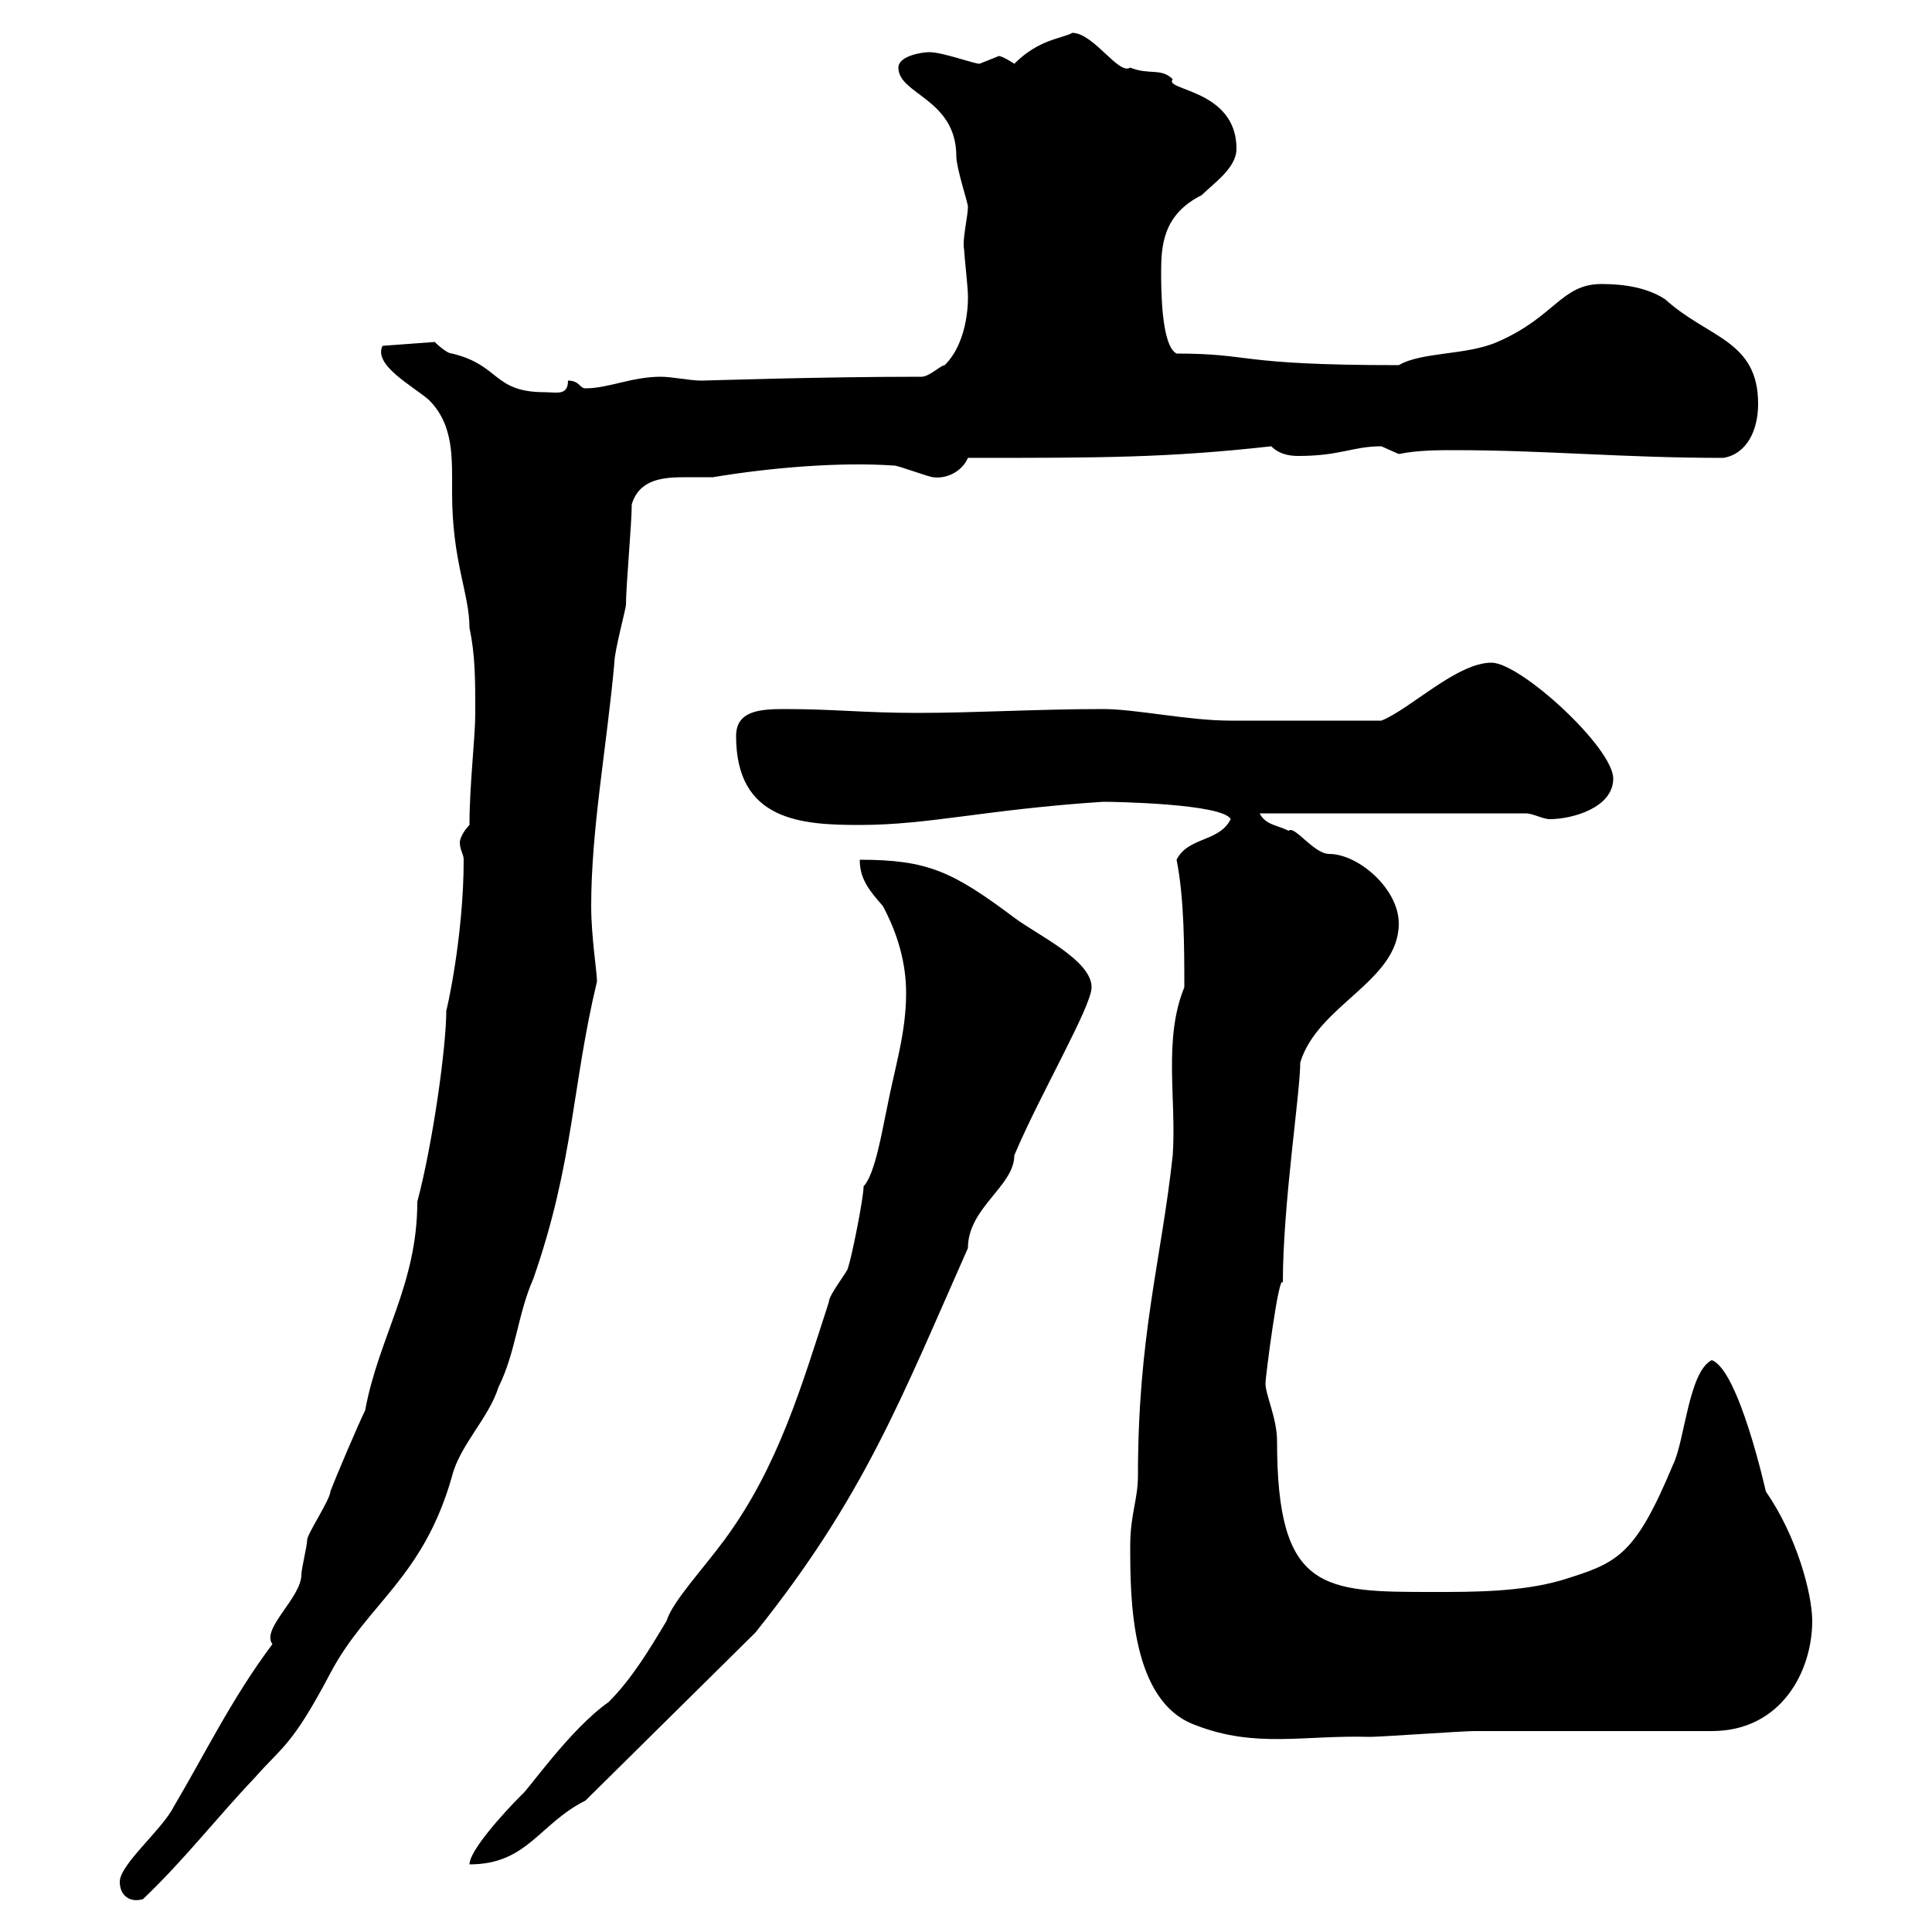 <svg xmlns="http://www.w3.org/2000/svg" xmlns:xlink="http://www.w3.org/1999/xlink" width="300" height="300"><path d="M18.60 292.20C18.60 294.30 20.10 295.50 22.20 294.90C28.80 288.60 33.60 282.30 39.60 276C43.80 271.20 45.30 271.20 51.30 259.80C57 249 65.70 245.10 70.20 229.20C71.40 224.40 75.90 220.20 77.40 215.40C80.10 210 80.40 204 82.80 198.60C89.10 180.60 88.80 168.60 92.70 152.40C92.70 150.90 91.80 145.50 91.80 140.70C91.80 128.70 94.20 116.10 95.40 102.90C95.40 101.10 97.20 94.50 97.20 93.90C97.20 90.90 98.10 81.30 98.10 78.30C99.30 74.40 102.90 74.10 106.50 74.10C108 74.10 109.20 74.10 110.70 74.10C119.70 72.60 130.50 71.70 138.90 72.30C139.50 72.30 144.30 74.10 144.90 74.10C147 74.40 149.40 73.20 150.30 71.10C171 71.10 181.20 71.10 197.40 69.30C198.60 70.50 200.10 70.80 201.60 70.80C208.20 70.80 210 69.30 214.50 69.30C214.50 69.30 217.20 70.50 217.20 70.50C220.20 69.90 223.20 69.90 225.90 69.90C240 69.90 252 71.10 267.60 71.10C271.20 70.50 273 66.90 273 62.70C273 52.80 265.20 52.50 258.60 46.50C255.90 44.70 252.30 44.10 248.70 44.10C242.40 44.10 241.50 49.20 232.50 53.10C227.70 55.20 220.80 54.60 217.20 56.70C191.70 56.70 194.70 54.90 182.70 54.90C180.30 53.70 180.30 44.70 180.30 42.30C180.30 38.10 180.60 33.30 186.60 30.30C188.40 28.50 192 26.10 192 23.10C192 13.80 180.60 14.10 182.10 12.30C180.30 10.50 178.50 11.70 175.50 10.50C173.70 11.70 169.80 5.10 166.50 5.10C165 6 161.40 6 157.50 9.90C157.50 9.90 155.70 8.70 155.10 8.70C155.10 8.70 152.10 9.90 152.10 9.90C151.20 9.90 146.40 8.10 144.30 8.10C143.10 8.10 139.50 8.70 139.50 10.50C139.50 14.70 148.50 15.30 148.50 24.30C148.50 26.10 150.30 31.50 150.30 32.10C150.30 33.60 149.40 37.20 149.70 38.70C149.70 39.30 150.30 44.70 150.30 45.90C150.30 45.90 150.60 52.80 146.70 56.70C146.10 56.70 144.30 58.50 143.10 58.50C126.60 58.50 109.80 59.10 108.90 59.10C107.10 59.10 104.40 58.50 102.60 58.50C98.10 58.50 94.50 60.30 90.90 60.30C90 60.30 90 59.10 88.20 59.10C88.20 61.50 86.40 60.90 84.60 60.90C76.50 60.90 77.70 56.70 70.20 54.90C69.30 54.90 67.50 53.10 67.50 53.10L59.40 53.70C57.90 56.70 64.20 60 66.60 62.10C70.50 66 70.20 71.10 70.20 76.50C70.20 87.30 72.90 92.10 72.90 97.50C73.80 101.70 73.80 105.60 73.80 110.70C73.80 114.60 72.90 121.80 72.90 128.10C72 129 71.40 130.20 71.40 130.80C71.40 132 72 132.60 72 133.50C72 145.50 69.30 157.20 69.30 156.90C69.30 162.60 67.20 177.60 64.80 186.60C64.80 199.50 58.80 207.60 56.70 219C55.80 220.80 52.20 229.20 51.30 231.60C51.30 232.80 47.70 238.20 47.70 239.10C47.70 240 46.80 243.60 46.80 244.50C46.80 248.10 40.50 252.90 42.30 255.30C36 263.70 31.80 272.40 27 280.50C25.20 284.10 18.60 289.50 18.60 292.20ZM134.10 184.20C134.10 186 132.30 195 131.70 196.80C131.70 197.40 128.70 201 128.70 202.20C124.50 215.10 120.90 227.70 112.50 239.10C109.20 243.60 104.40 248.70 103.50 251.70C100.80 256.20 98.10 260.70 94.50 264.30C88.50 268.50 81.90 278.10 81 278.70C78 281.70 72.90 287.40 72.90 289.50C81.90 289.50 83.70 283.20 90.90 279.60L117.30 253.50C134.10 232.50 139.80 217.50 150.30 193.80C150.30 187.50 157.50 184.20 157.50 179.40C161.40 170.10 169.50 156.30 169.50 153.30C169.50 149.10 161.10 145.20 157.50 142.50C147.90 135.30 144 133.50 133.50 133.50C133.50 136.50 135 138.30 137.10 140.70C139.50 145.20 140.70 149.70 140.70 154.20C140.70 160.50 138.90 165.90 137.70 172.20C137.10 174.90 135.90 182.40 134.10 184.20ZM175.50 240C175.50 248.10 175.50 264.30 185.70 267.90C195 271.50 202.50 269.40 212.70 269.70C214.50 269.70 227.10 268.80 228.90 268.80C234.30 268.80 260.40 268.80 265.80 268.80C276.60 268.80 281.40 259.50 281.40 251.70C281.40 247.50 279 238.50 274.20 231.60C274.20 231.60 270 212.70 265.80 211.20C262.20 213 261.60 223.80 259.80 227.40C253.80 241.80 251.10 242.70 242.40 245.40C236.10 247.20 228.90 247.20 222.60 247.20C205.50 247.20 198.30 247.20 198.30 223.80C198.30 220.20 196.50 216.60 196.50 214.80C196.50 213.90 198.60 197.40 199.20 199.20C199.20 186.90 201.90 169.80 201.90 165C204.60 156 217.20 152.40 217.20 143.40C217.20 138 210.90 132.60 206.40 132.60C204 132.60 201 128.10 200.10 129C198.30 128.10 196.50 128.10 195.60 126.30L237 126.30C237.90 126.30 239.70 127.20 240.60 127.20C244.20 127.20 250.50 125.40 250.50 120.90C250.50 116.10 236.10 102.90 231.60 102.90C226.20 102.90 219 110.10 214.50 111.90C205.80 111.90 196.50 111.90 191.10 111.90C184.50 111.90 176.40 110.10 171.30 110.10C161.10 110.10 151.50 110.70 142.50 110.70C134.10 110.70 129.60 110.10 121.80 110.10C117.90 110.10 114.30 110.40 114.30 114.30C114.30 127.50 124.50 128.10 133.50 128.10C144.30 128.10 153 125.70 171.30 124.50C173.10 124.50 189.90 124.80 191.10 127.20C189.30 130.80 184.50 129.90 182.70 133.50C183.90 139.50 183.90 147.30 183.90 153.30C180.60 161.40 182.70 170.70 182.10 179.40C180.30 195.90 176.70 207.30 176.70 229.20C176.70 232.80 175.50 235.20 175.50 240Z"/></svg>